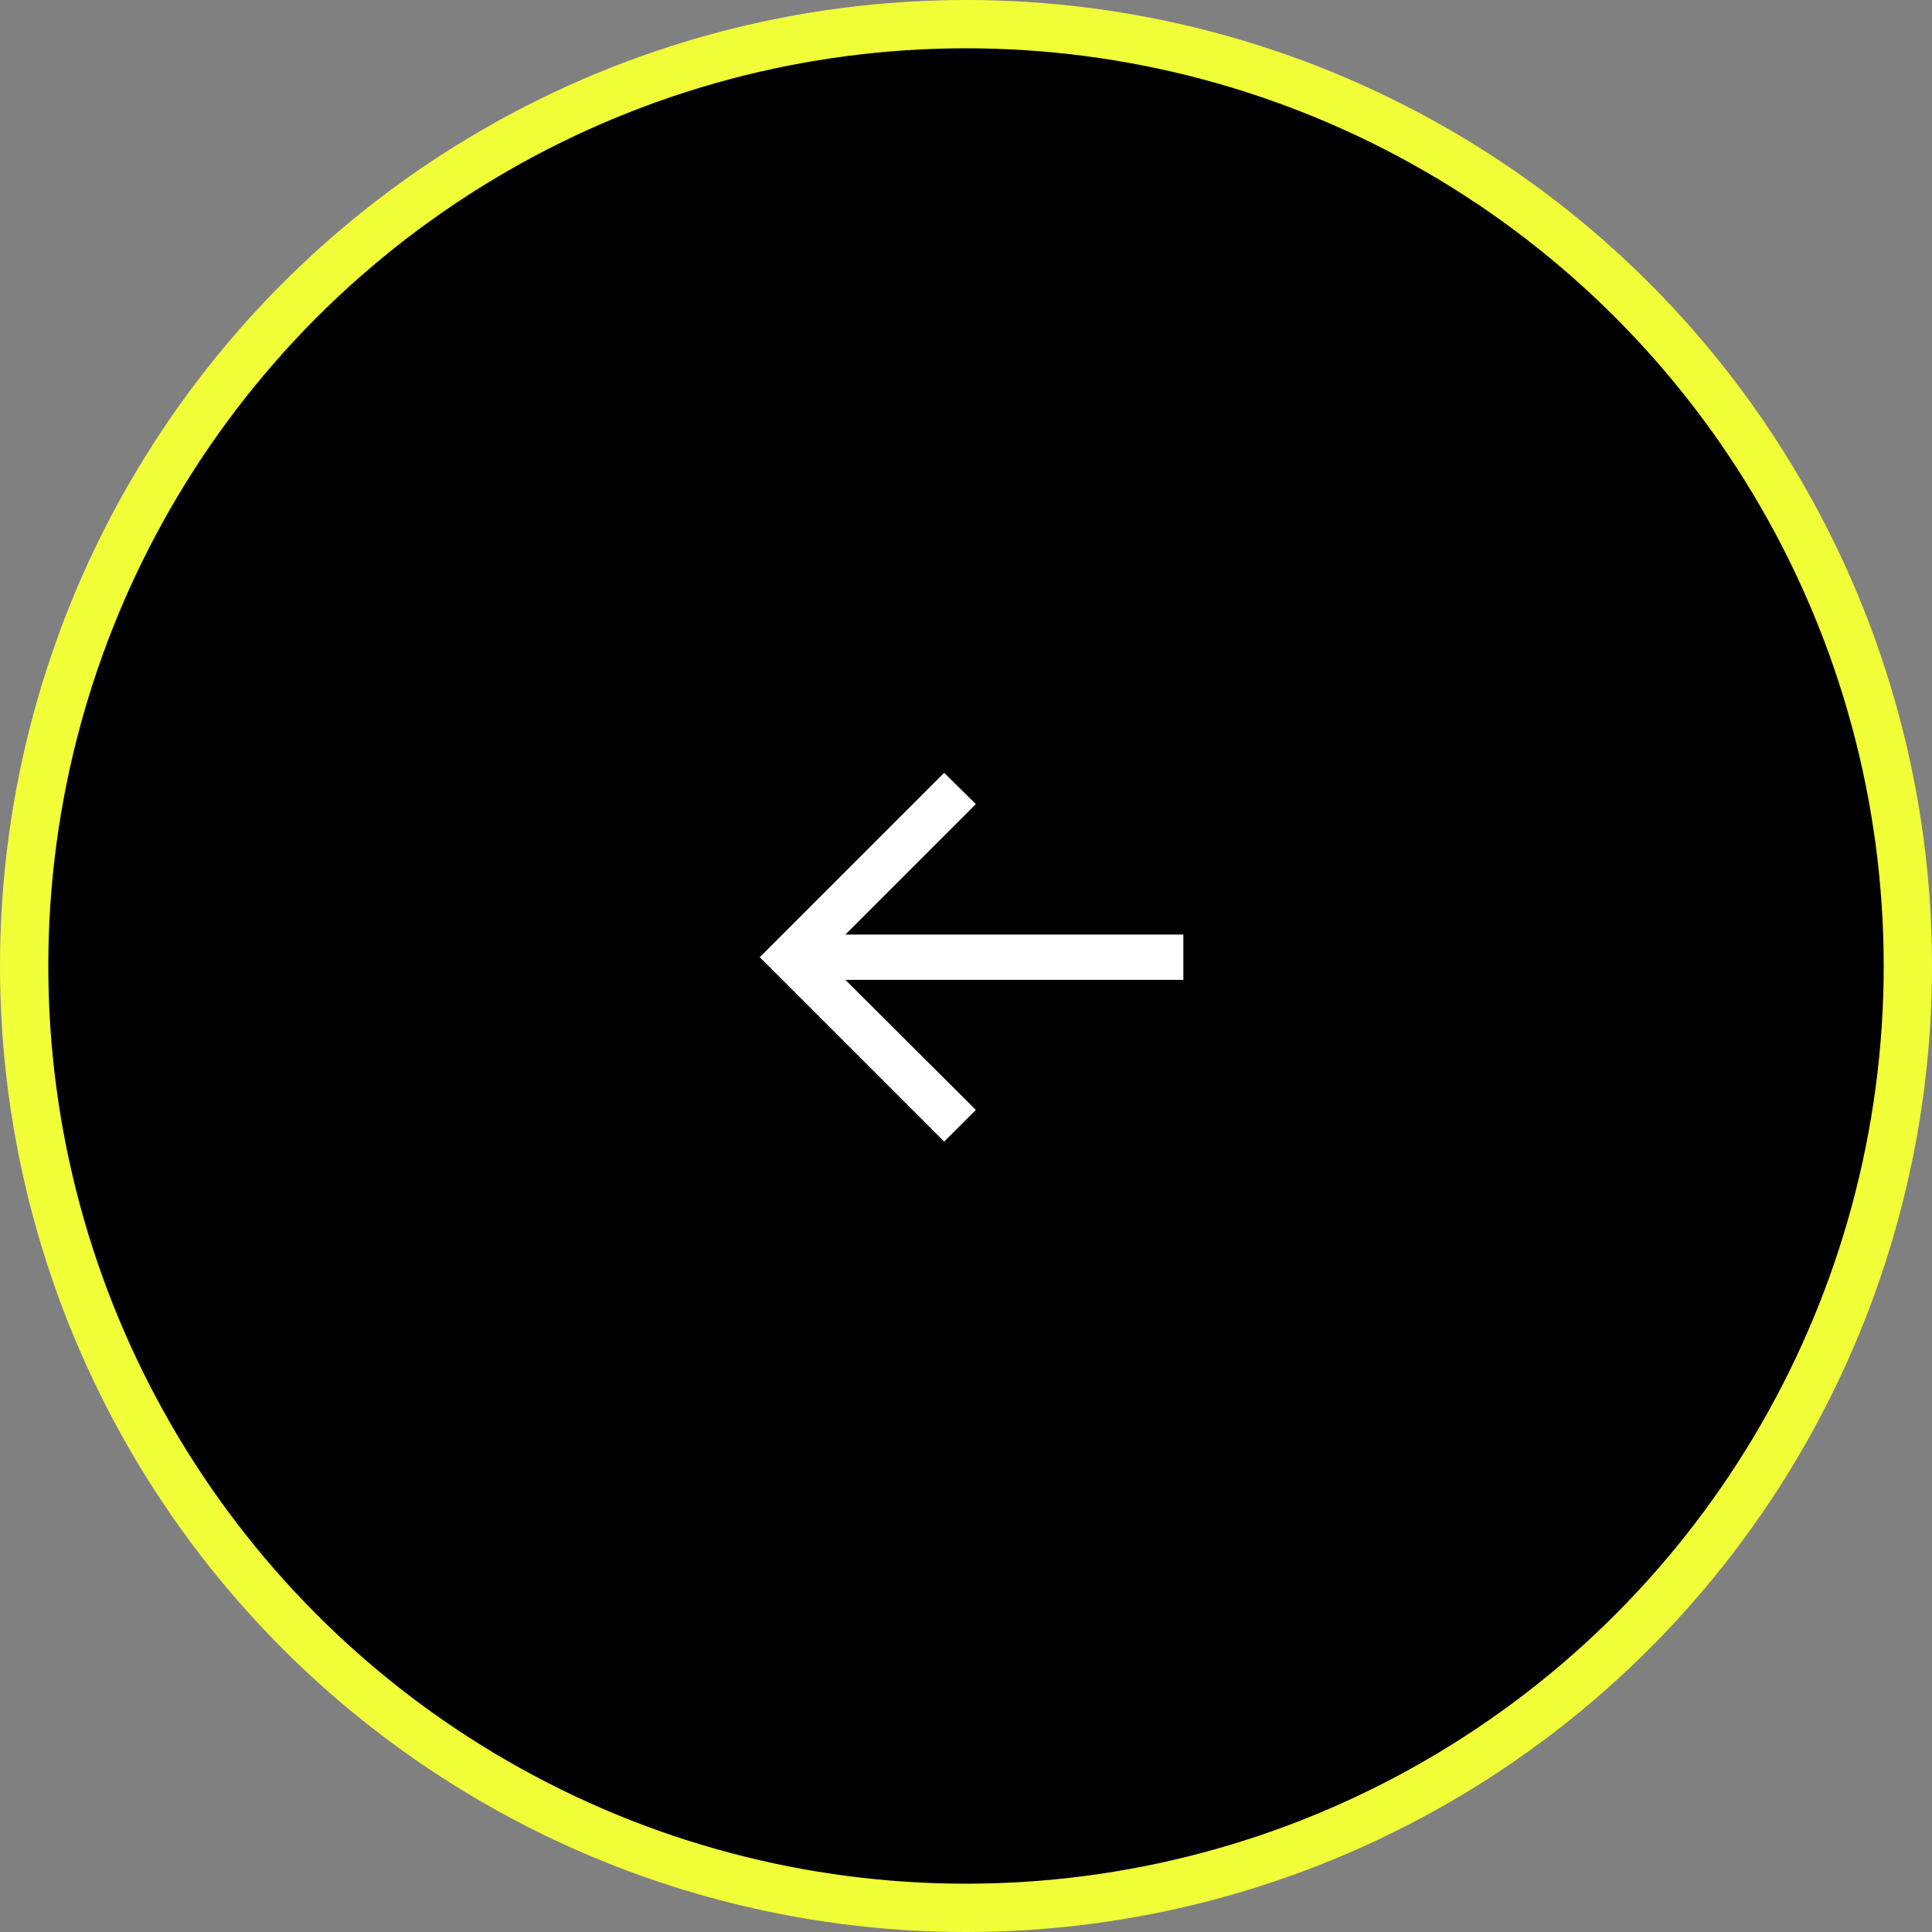 <svg width="40" height="40" viewBox="0 0 40 40" fill="none" xmlns="http://www.w3.org/2000/svg">
<rect x="0" y="0" width="40" height="40" fill="#808080" stroke="none"/>
<circle cx="20" cy="20" r="19.5" transform="rotate(-180 20 20)" fill="black" stroke="#F1FF39"/>
<path d="M19.548 16L20.204 16.648L17.503 19.349L24.5 19.349L24.5 20.287L17.503 20.287L20.204 22.98L19.548 23.636L15.73 19.818L19.548 16Z" fill="white"/>
</svg>
